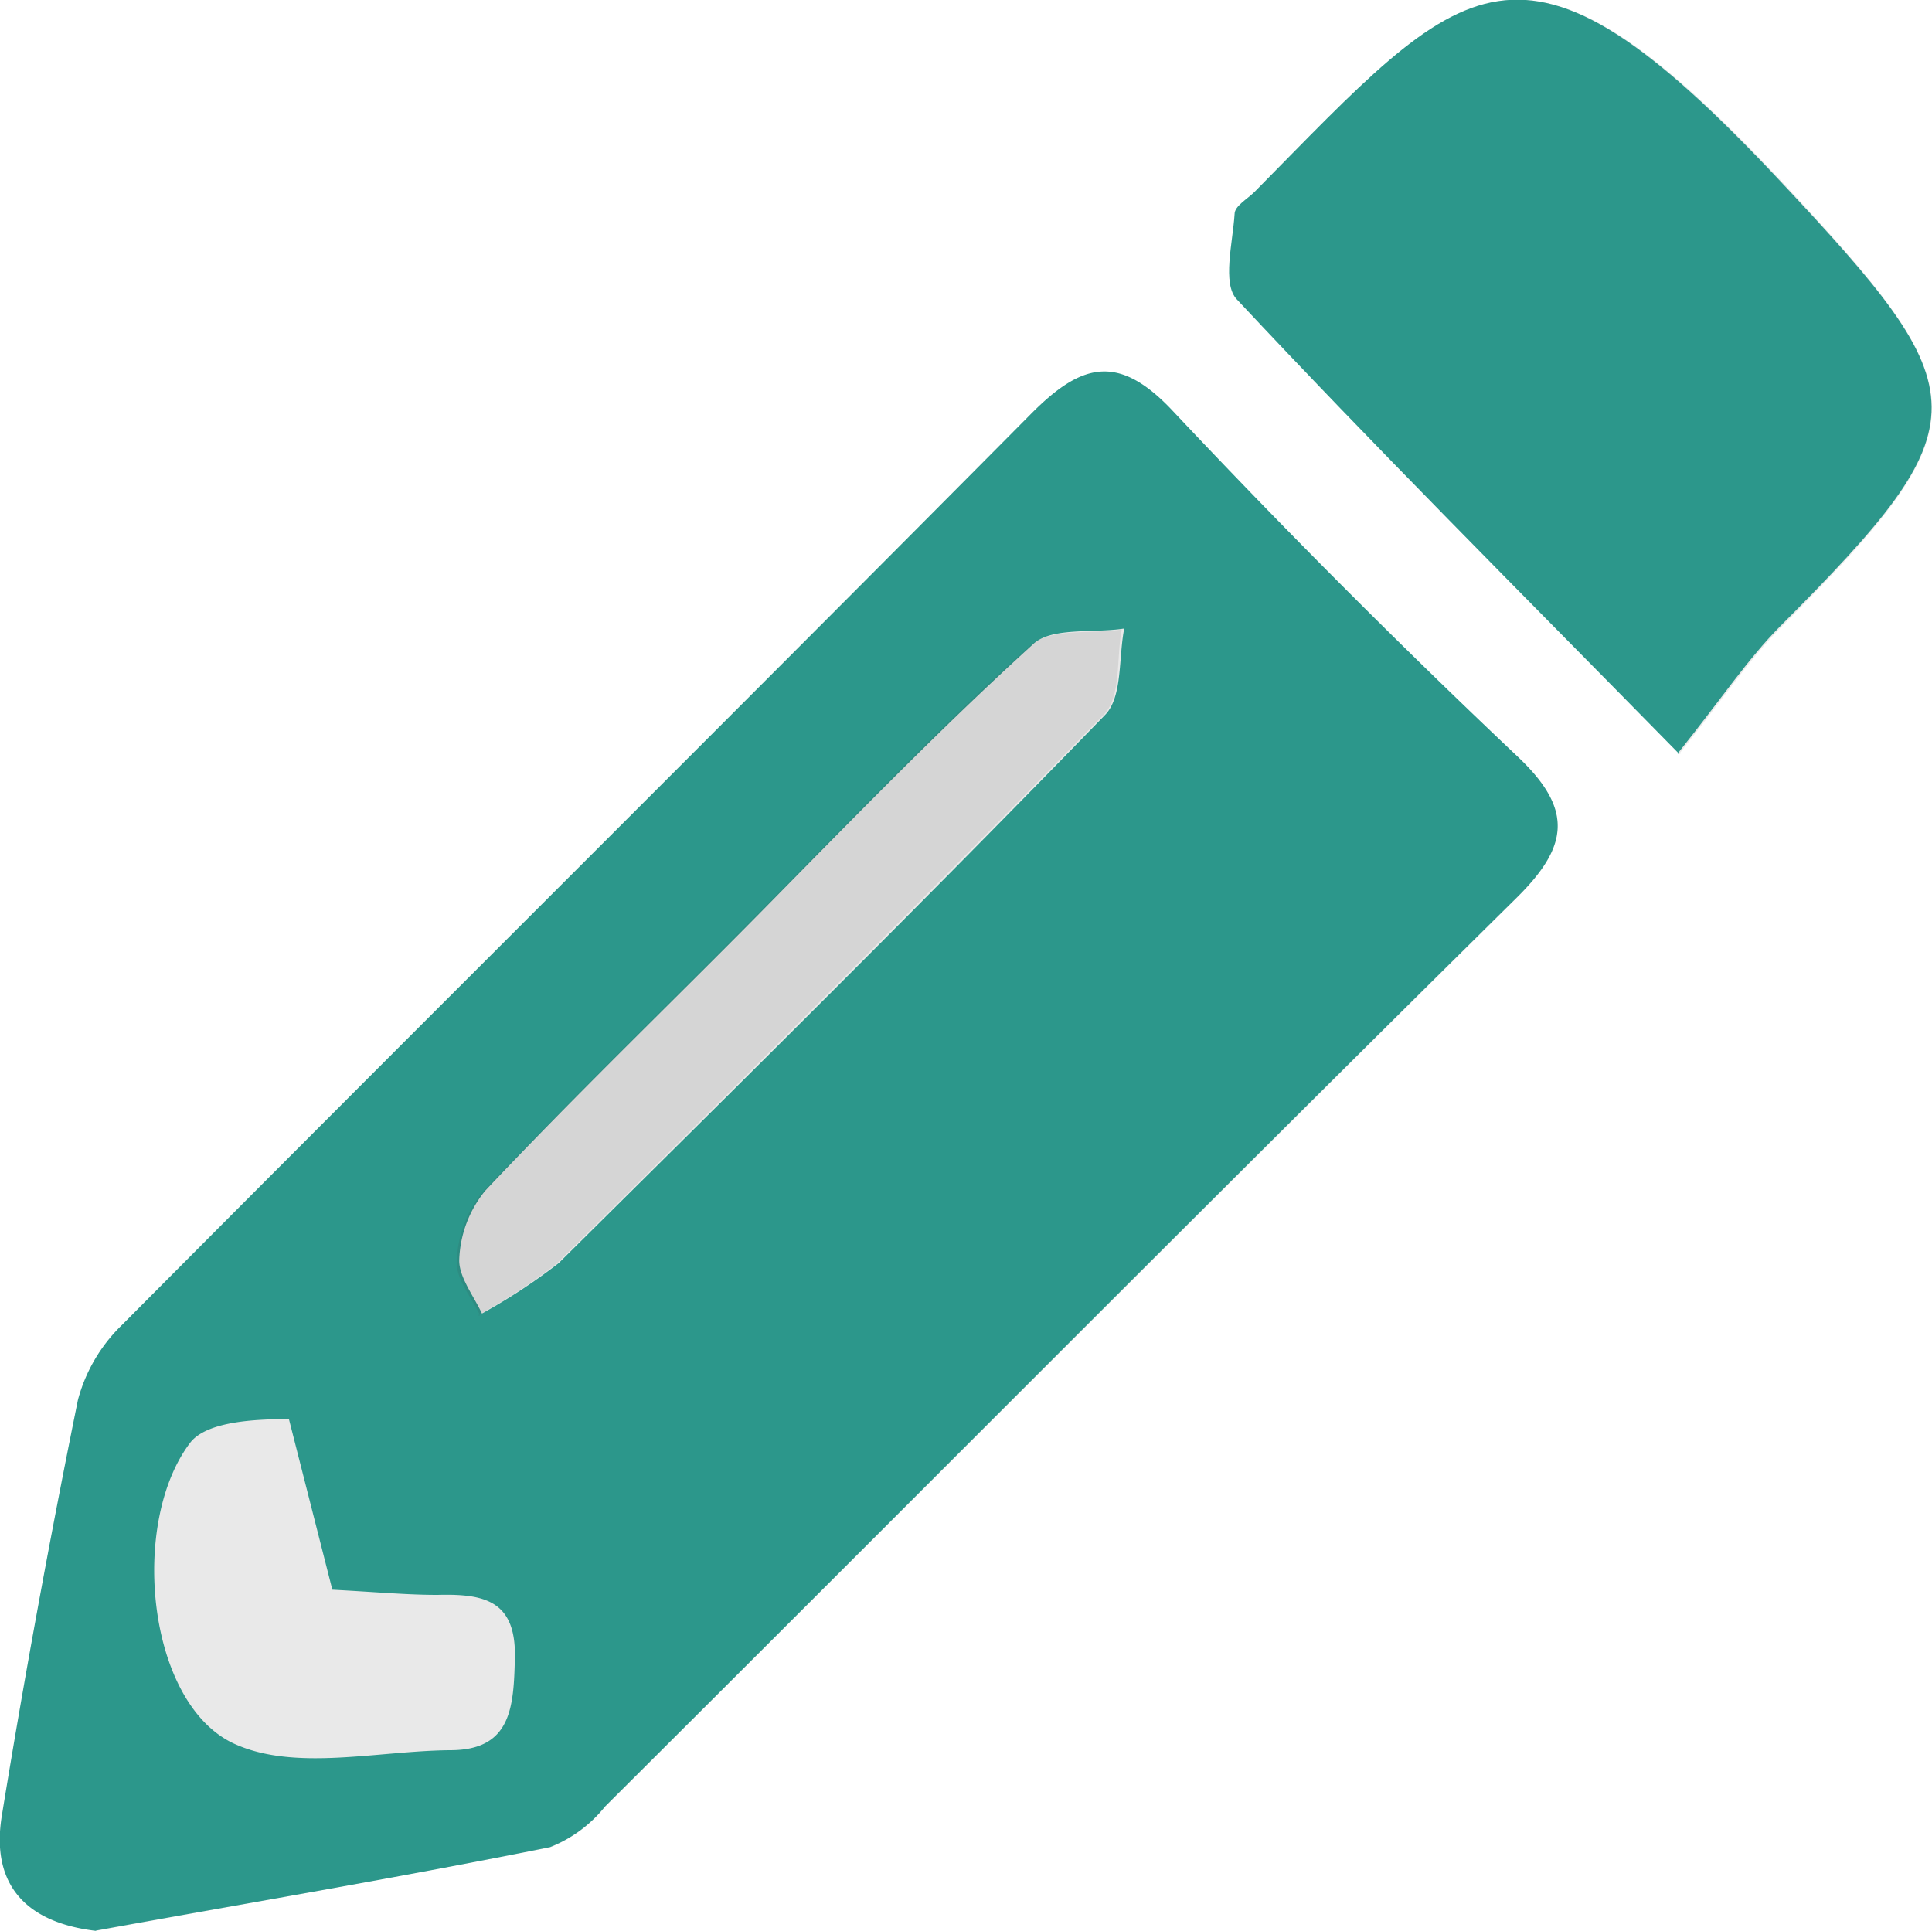 <svg xmlns="http://www.w3.org/2000/svg" xmlns:xlink="http://www.w3.org/1999/xlink" viewBox="0 0 63.19 63.16"><defs><style>.cls-1{fill:none;}.cls-2{clip-path:url(#clip-path);}.cls-3{opacity:0.11;}.cls-4{clip-path:url(#clip-path-3);}.cls-5{fill:#3b3835;}.cls-6{fill:#2c978b;}.cls-7{clip-path:url(#clip-path-4);}</style><clipPath id="clip-path" transform="translate(-26.45 -24.21)"><rect class="cls-1" width="121.83" height="111.93"/></clipPath><clipPath id="clip-path-3" transform="translate(-26.45 -24.21)"><rect class="cls-1" x="20.47" y="19.55" width="75.15" height="68.48"/></clipPath><clipPath id="clip-path-4" transform="translate(-26.45 -24.21)"><rect class="cls-1" x="35.41" y="40.15" width="33.79" height="27.76"/></clipPath></defs><title>Fichier 3services</title><g id="Calque_2" data-name="Calque 2"><g id="Calque_1-2" data-name="Calque 1"><g class="cls-2"><g class="cls-2"><g class="cls-3"><g class="cls-4"><path class="cls-5" d="M81.37,48.87c1.44-1.8,2.29-3.09,3.36-4.17,6.63-6.69,6.46-7.61,0-14.55-8.61-9.18-10.29-6.66-17.2.35-.23.23-.63.46-.65.72-.06.94-.41,2.28.07,2.79,4.47,4.77,9.1,9.39,14.47,14.86M29.59,87.37c4.94-.9,9.91-1.76,14.85-2.73a4.34,4.34,0,0,0,1.8-1.33c9.94-9.9,19.84-19.85,29.81-29.72,1.68-1.66,1.88-2.86.08-4.58q-5.85-5.55-11.4-11.39c-1.76-1.85-3-1.47-4.58.16-9.88,10-19.84,19.85-29.73,29.8A5.31,5.31,0,0,0,29,70q-1.36,6.75-2.47,13.57c-.37,2.26.79,3.5,3.08,3.77" transform="translate(-26.45 -24.21)"/></g></g><path class="cls-6" d="M35.9,70.63c-1.09,0-2.67.07-3.22.76-2,2.61-1.43,8.49,1.39,9.84,2,.94,4.71.25,7.11.23,2,0,2.07-1.42,2.11-3,.05-1.9-1-2.12-2.53-2.08-1,0-1.94-.09-3.44-.17m4.83-9a19.25,19.25,0,0,0,2.57-1.68c6-5.94,12-11.88,17.87-17.93.58-.59.44-1.87.63-2.83-1,.16-2.41-.06-3,.53-3.08,2.8-6,5.82-8.9,8.76s-6.08,6-9,9.1a3.77,3.77,0,0,0-.85,2.28c0,.56.48,1.17.76,1.77M29.59,87.37c-2.29-.27-3.45-1.51-3.08-3.77Q27.62,76.79,29,70a5.31,5.31,0,0,1,1.44-2.45c9.89-9.95,19.85-19.84,29.73-29.8,1.62-1.63,2.82-2,4.58-.16Q70.28,43.47,76.13,49c1.8,1.72,1.6,2.92-.08,4.58-10,9.87-19.87,19.82-29.81,29.72a4.34,4.34,0,0,1-1.8,1.33c-4.94,1-9.91,1.83-14.85,2.73" transform="translate(-26.45 -24.21)"/><path class="cls-6" d="M81.37,48.87C76,43.4,71.37,38.78,66.9,34c-.48-.51-.13-1.85-.07-2.79,0-.26.42-.49.65-.72,6.91-7,8.6-9.53,17.2-.35,6.51,6.94,6.68,7.86,0,14.55-1.07,1.08-1.92,2.37-3.36,4.17" transform="translate(-26.45 -24.21)"/><g class="cls-3"><g class="cls-7"><path class="cls-5" d="M42.15,67.24c-.28-.6-.8-1.21-.76-1.77a3.77,3.77,0,0,1,.85-2.28c2.95-3.09,6-6.07,9-9.1s5.82-6,8.9-8.76c.64-.59,2-.37,3-.53-.19,1,0,2.24-.63,2.83-5.88,6-11.88,12-17.87,17.93a19.25,19.25,0,0,1-2.57,1.68" transform="translate(-26.45 -24.21)"/></g></g></g></g></g></g></svg>